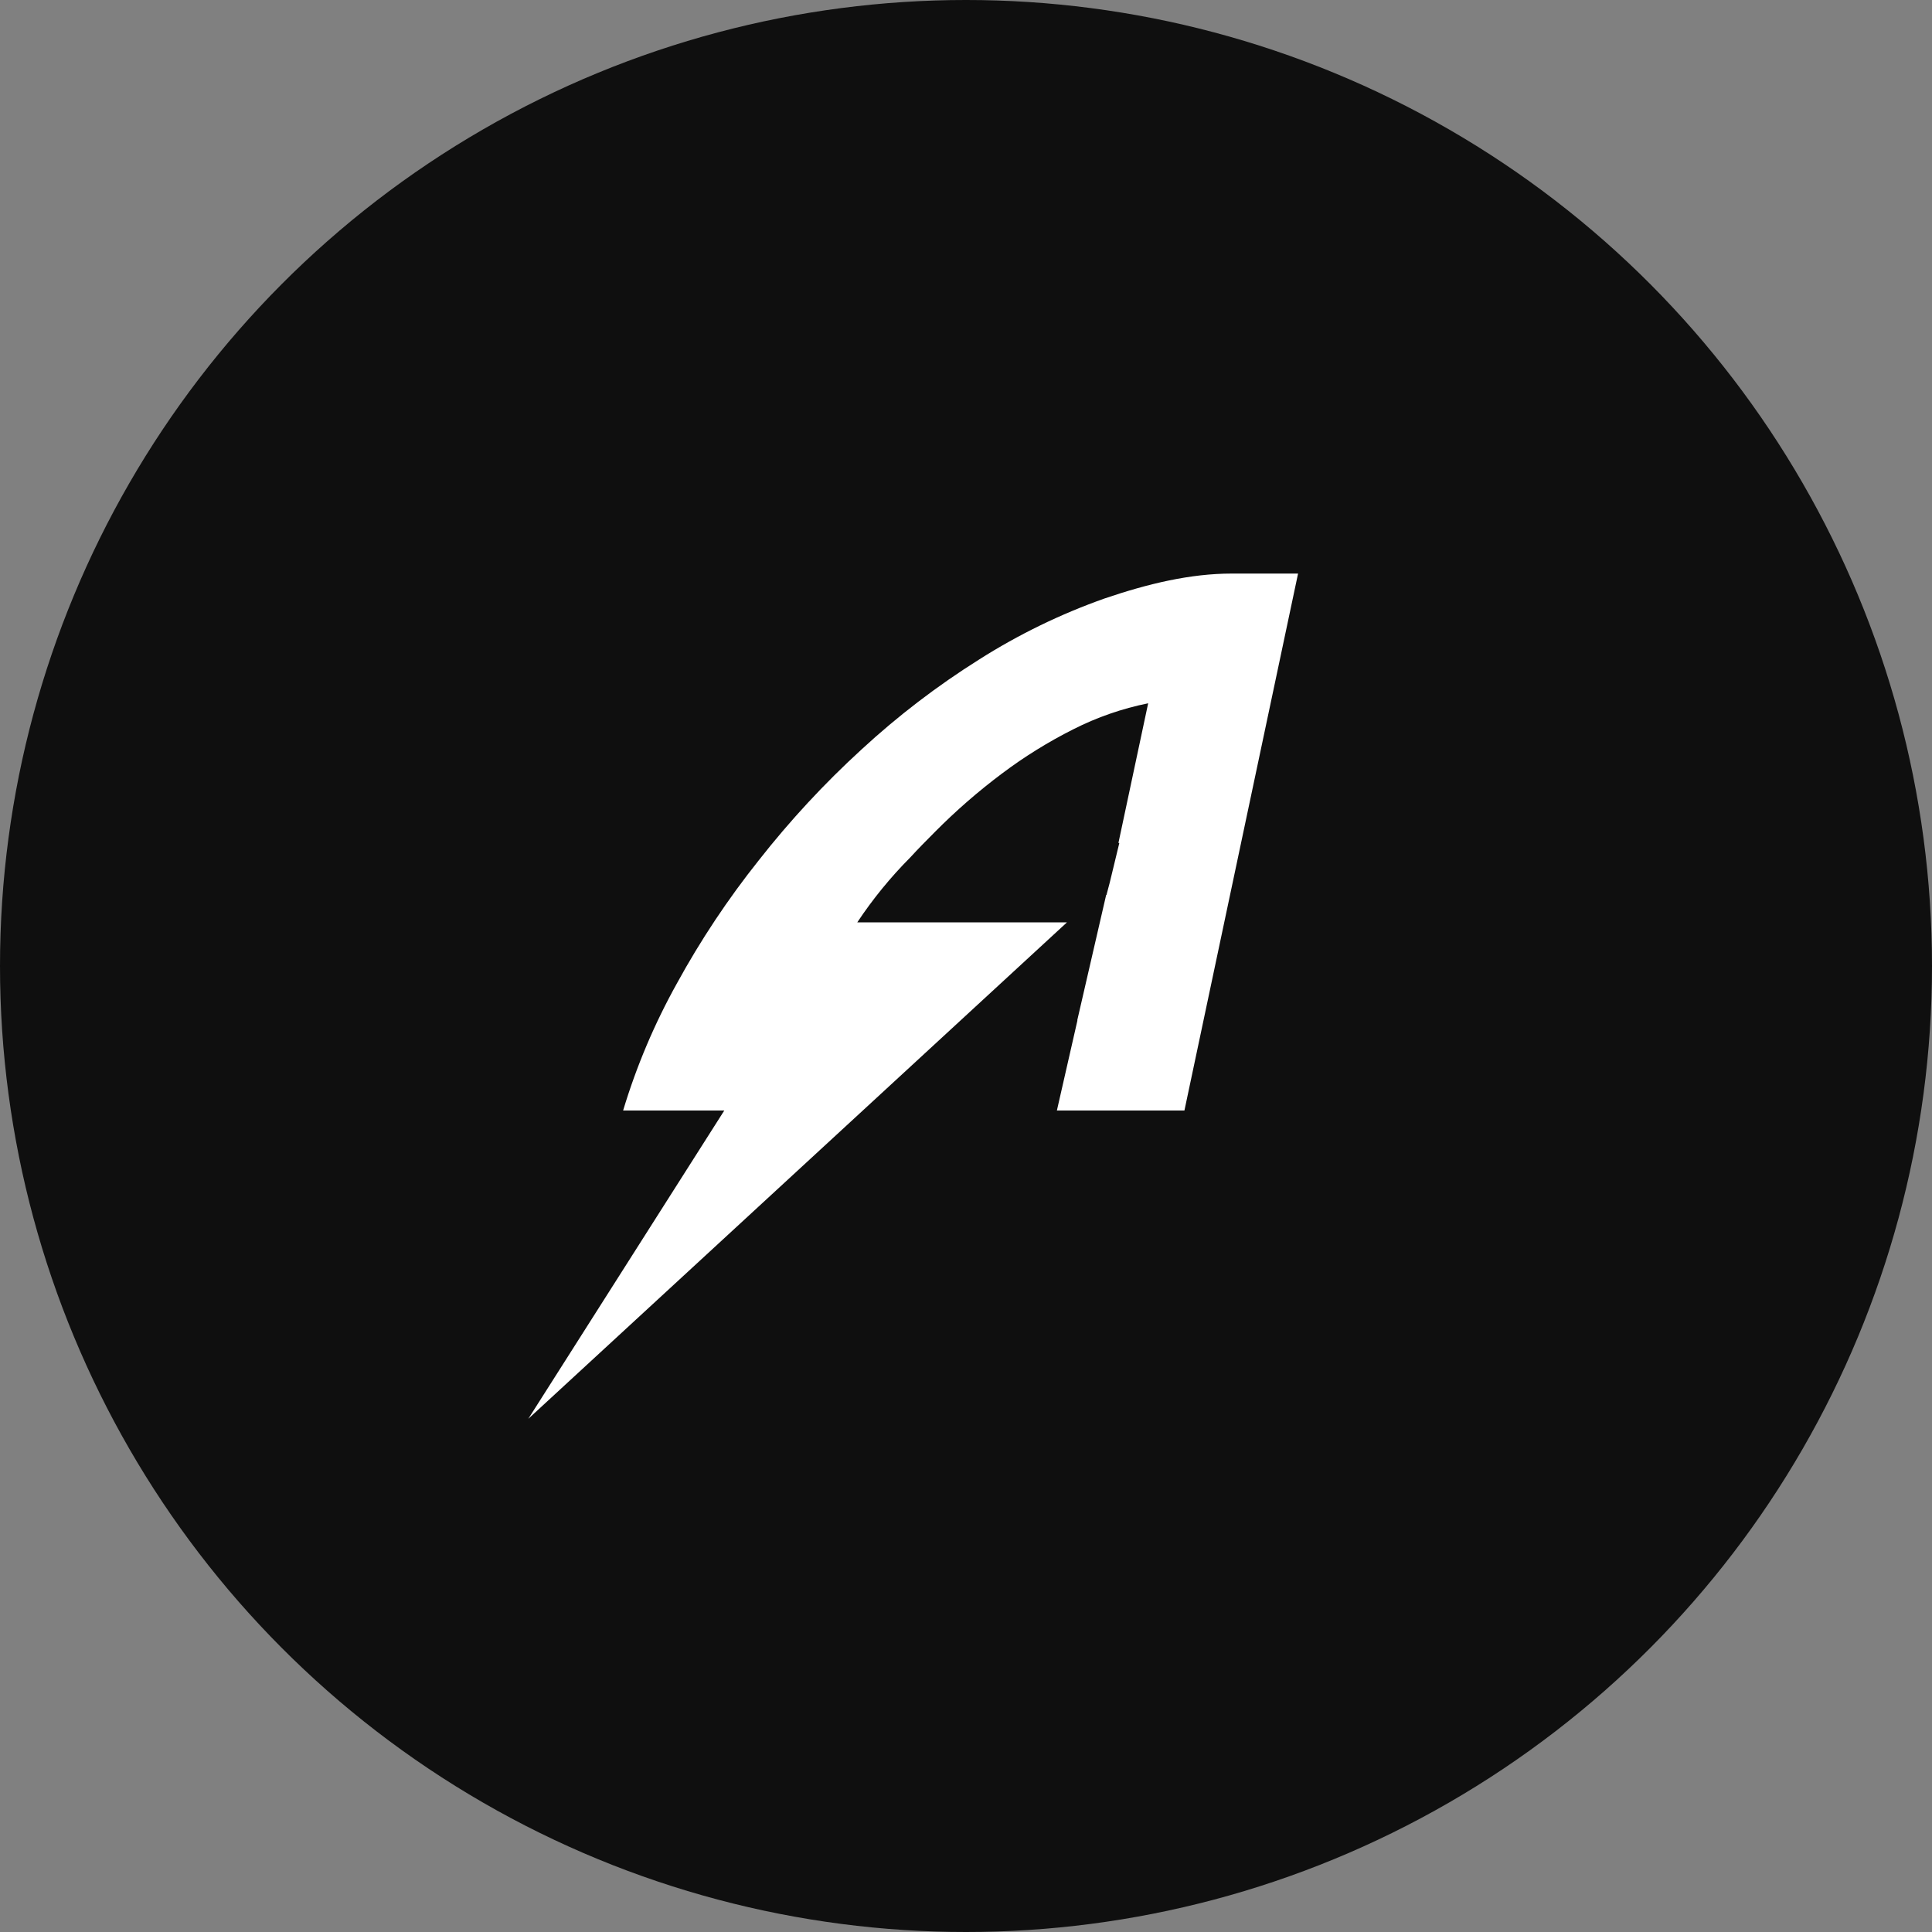 <svg width="146" height="146" viewBox="0 0 146 146" fill="none" xmlns="http://www.w3.org/2000/svg">
<rect x="0" y="0" width="146" height="146" fill="#808080" stroke="none"/>
<circle cx="73" cy="73" r="73" fill="#0F0F0F"/>
<path d="M93.088 43.344C89.938 43.344 86.737 44.117 83.488 45.221C80.156 46.398 76.969 47.948 73.987 49.842C70.825 51.828 67.853 54.101 65.109 56.633C62.289 59.212 59.687 62.02 57.33 65.026C55.008 67.94 52.942 71.047 51.154 74.314C49.457 77.361 48.094 80.581 47.089 83.919H54.735L39.922 107.219L80.629 69.703H64.783C65.954 67.939 67.297 66.294 68.791 64.792C69.403 64.123 70.026 63.498 70.671 62.849C72.237 61.27 73.917 59.807 75.697 58.472C77.397 57.192 79.209 56.067 81.11 55.111C82.898 54.204 84.801 53.543 86.766 53.147L84.519 63.703H84.587L83.865 66.688L83.616 67.63H83.592L81.407 77.107H81.422L79.869 83.919H89.507L98.094 43.344H93.088Z" fill="white"/>
</svg>
